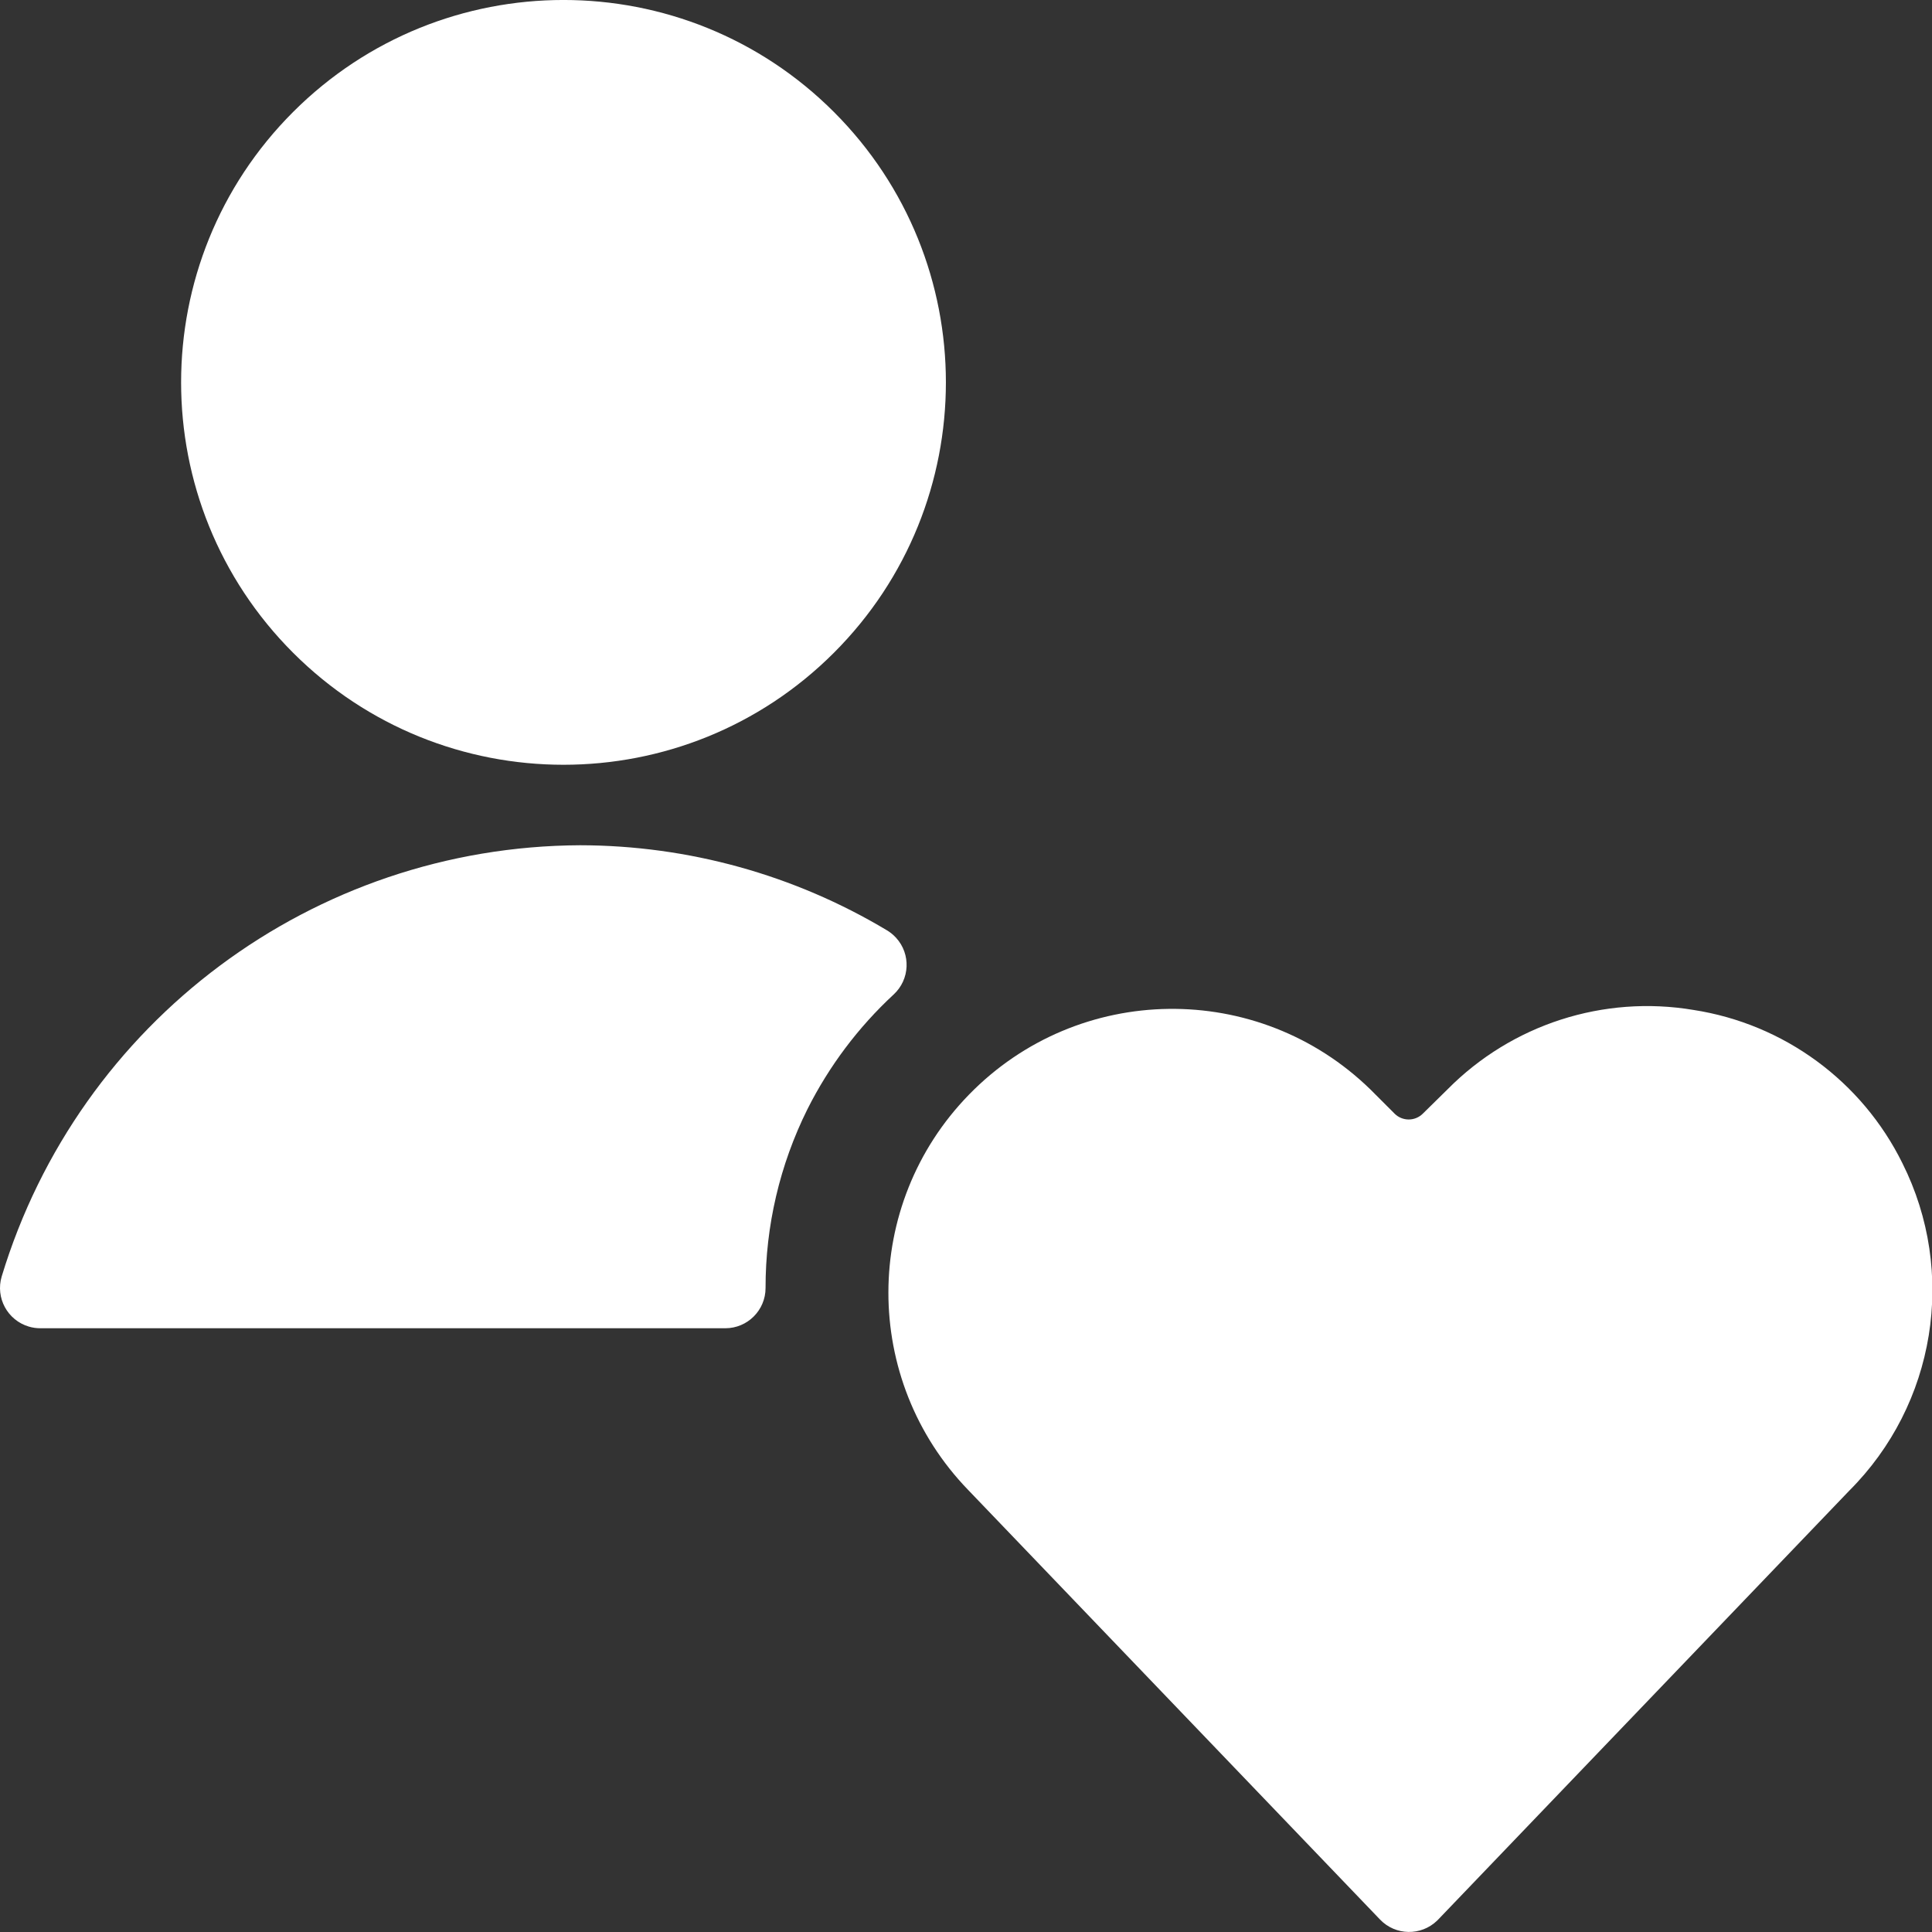 <svg width="24" height="24" viewBox="0 0 24 24" fill="none" xmlns="http://www.w3.org/2000/svg">
<rect x="0" y="0" width="24" height="24" fill="#333333" stroke="none"/>
<g clip-path="url(#clip0_188_57490)">
<path d="M10.03 13.779L10.03 13.779C10.299 13.244 10.661 12.762 11.1 12.355C11.304 12.168 11.317 11.852 11.131 11.649C11.097 11.612 11.058 11.58 11.015 11.555L11.015 11.555C9.864 10.866 8.548 10.502 7.206 10.5H7.206C3.895 10.515 0.981 12.688 0.021 15.857H0.021C-0.058 16.122 0.093 16.4 0.357 16.479C0.403 16.493 0.452 16.5 0.5 16.5H9.01C9.286 16.5 9.51 16.276 9.51 16V16C9.509 15.229 9.687 14.469 10.03 13.779L10.03 13.779Z" fill="white"/>
<path d="M10.359 1.391C12.214 3.246 12.214 6.254 10.359 8.109C8.504 9.964 5.496 9.964 3.641 8.109C1.786 6.254 1.786 3.246 3.641 1.391C5.496 -0.464 8.504 -0.464 10.359 1.391Z" fill="white"/>
<path d="M21.038 12.546V12.546C19.919 12.358 18.779 12.726 17.981 13.533L17.676 13.833C17.579 13.931 17.421 13.931 17.324 13.834C17.323 13.834 17.323 13.833 17.323 13.833L17.023 13.533C15.628 12.174 13.396 12.203 12.037 13.598C10.705 14.964 10.702 17.142 12.03 18.512L17.144 23.846C17.335 24.045 17.652 24.051 17.851 23.86C17.856 23.855 17.86 23.851 17.865 23.846L22.971 18.519C24.045 17.447 24.312 15.806 23.632 14.449C23.129 13.43 22.161 12.72 21.038 12.546L21.038 12.546Z" fill="white"/>
</g>
<defs>
<clipPath id="clip0_188_57490">
<rect width="24" height="24" fill="white"/>
</clipPath>
</defs>
</svg>
